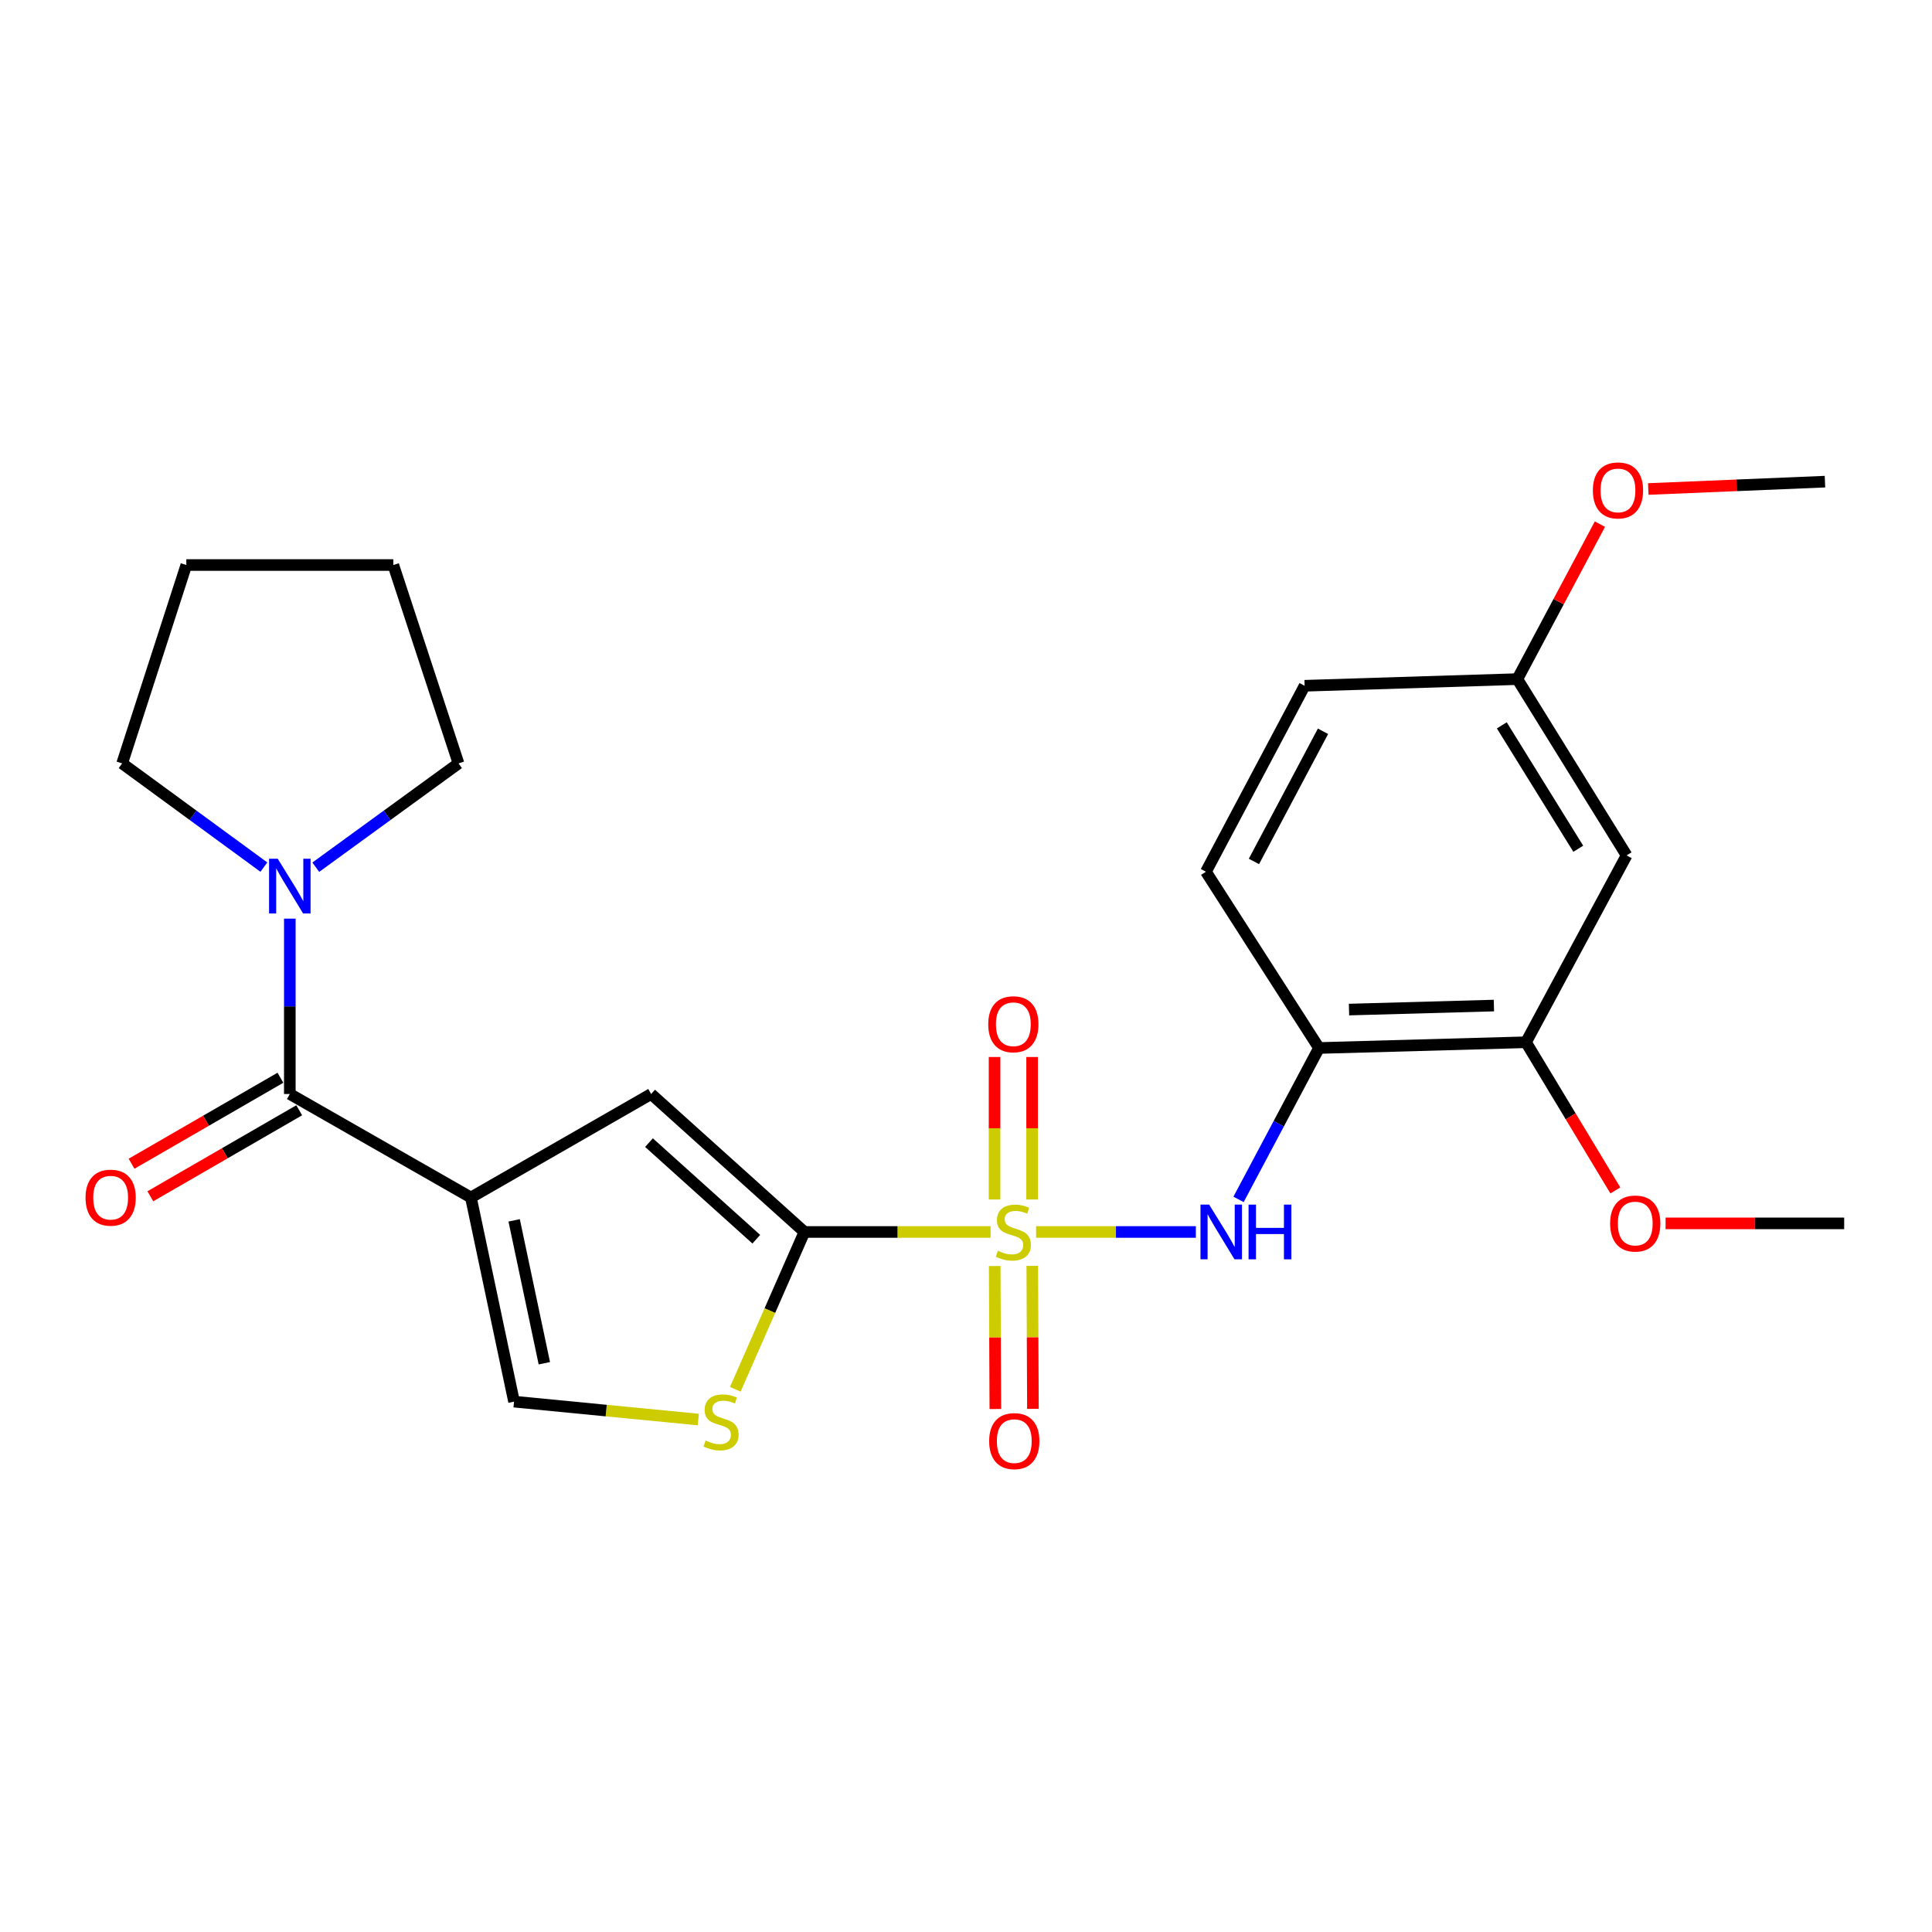 <?xml version='1.0' encoding='iso-8859-1'?>
<svg version='1.1' baseProfile='full'
              xmlns='http://www.w3.org/2000/svg'
                      xmlns:rdkit='http://www.rdkit.org/xml'
                      xmlns:xlink='http://www.w3.org/1999/xlink'
                  xml:space='preserve'
width='1000px' height='1000px' viewBox='0 0 1000 1000'>
<!-- END OF HEADER -->
<rect style='opacity:1.0;fill:#FFFFFF;stroke:none' width='1000' height='1000' x='0' y='0'> </rect>
<path class='bond-1' d='M 512.72,637.667 L 464.543,637.667' style='fill:none;fill-rule:evenodd;stroke:#CCCC00;stroke-width:6px;stroke-linecap:butt;stroke-linejoin:miter;stroke-opacity:1' />
<path class='bond-1' d='M 464.543,637.667 L 416.366,637.667' style='fill:none;fill-rule:evenodd;stroke:#000000;stroke-width:6px;stroke-linecap:butt;stroke-linejoin:miter;stroke-opacity:1' />
<path class='bond-4' d='M 536.274,637.667 L 577.625,637.667' style='fill:none;fill-rule:evenodd;stroke:#CCCC00;stroke-width:6px;stroke-linecap:butt;stroke-linejoin:miter;stroke-opacity:1' />
<path class='bond-4' d='M 577.625,637.667 L 618.975,637.667' style='fill:none;fill-rule:evenodd;stroke:#0000FF;stroke-width:6px;stroke-linecap:butt;stroke-linejoin:miter;stroke-opacity:1' />
<path class='bond-10' d='M 534.228,620.857 L 534.228,583.979' style='fill:none;fill-rule:evenodd;stroke:#CCCC00;stroke-width:6px;stroke-linecap:butt;stroke-linejoin:miter;stroke-opacity:1' />
<path class='bond-10' d='M 534.228,583.979 L 534.228,547.1' style='fill:none;fill-rule:evenodd;stroke:#FF0000;stroke-width:6px;stroke-linecap:butt;stroke-linejoin:miter;stroke-opacity:1' />
<path class='bond-10' d='M 514.779,620.857 L 514.779,583.979' style='fill:none;fill-rule:evenodd;stroke:#CCCC00;stroke-width:6px;stroke-linecap:butt;stroke-linejoin:miter;stroke-opacity:1' />
<path class='bond-10' d='M 514.779,583.979 L 514.779,547.1' style='fill:none;fill-rule:evenodd;stroke:#FF0000;stroke-width:6px;stroke-linecap:butt;stroke-linejoin:miter;stroke-opacity:1' />
<path class='bond-11' d='M 514.858,655.295 L 515.025,692.296' style='fill:none;fill-rule:evenodd;stroke:#CCCC00;stroke-width:6px;stroke-linecap:butt;stroke-linejoin:miter;stroke-opacity:1' />
<path class='bond-11' d='M 515.025,692.296 L 515.191,729.296' style='fill:none;fill-rule:evenodd;stroke:#FF0000;stroke-width:6px;stroke-linecap:butt;stroke-linejoin:miter;stroke-opacity:1' />
<path class='bond-11' d='M 534.307,655.208 L 534.473,692.208' style='fill:none;fill-rule:evenodd;stroke:#CCCC00;stroke-width:6px;stroke-linecap:butt;stroke-linejoin:miter;stroke-opacity:1' />
<path class='bond-11' d='M 534.473,692.208 L 534.64,729.209' style='fill:none;fill-rule:evenodd;stroke:#FF0000;stroke-width:6px;stroke-linecap:butt;stroke-linejoin:miter;stroke-opacity:1' />
<path class='bond-0' d='M 243.745,619.828 L 337.025,566.257' style='fill:none;fill-rule:evenodd;stroke:#000000;stroke-width:6px;stroke-linecap:butt;stroke-linejoin:miter;stroke-opacity:1' />
<path class='bond-2' d='M 243.745,619.828 L 150.011,566.257' style='fill:none;fill-rule:evenodd;stroke:#000000;stroke-width:6px;stroke-linecap:butt;stroke-linejoin:miter;stroke-opacity:1' />
<path class='bond-25' d='M 243.745,619.828 L 266.068,725.48' style='fill:none;fill-rule:evenodd;stroke:#000000;stroke-width:6px;stroke-linecap:butt;stroke-linejoin:miter;stroke-opacity:1' />
<path class='bond-25' d='M 266.122,631.655 L 281.748,705.612' style='fill:none;fill-rule:evenodd;stroke:#000000;stroke-width:6px;stroke-linecap:butt;stroke-linejoin:miter;stroke-opacity:1' />
<path class='bond-3' d='M 416.366,637.667 L 337.025,566.257' style='fill:none;fill-rule:evenodd;stroke:#000000;stroke-width:6px;stroke-linecap:butt;stroke-linejoin:miter;stroke-opacity:1' />
<path class='bond-3' d='M 391.454,641.412 L 335.915,591.424' style='fill:none;fill-rule:evenodd;stroke:#000000;stroke-width:6px;stroke-linecap:butt;stroke-linejoin:miter;stroke-opacity:1' />
<path class='bond-5' d='M 416.366,637.667 L 398.48,678.381' style='fill:none;fill-rule:evenodd;stroke:#000000;stroke-width:6px;stroke-linecap:butt;stroke-linejoin:miter;stroke-opacity:1' />
<path class='bond-5' d='M 398.48,678.381 L 380.593,719.094' style='fill:none;fill-rule:evenodd;stroke:#CCCC00;stroke-width:6px;stroke-linecap:butt;stroke-linejoin:miter;stroke-opacity:1' />
<path class='bond-8' d='M 150.011,566.257 L 150.011,520.873' style='fill:none;fill-rule:evenodd;stroke:#000000;stroke-width:6px;stroke-linecap:butt;stroke-linejoin:miter;stroke-opacity:1' />
<path class='bond-8' d='M 150.011,520.873 L 150.011,475.489' style='fill:none;fill-rule:evenodd;stroke:#0000FF;stroke-width:6px;stroke-linecap:butt;stroke-linejoin:miter;stroke-opacity:1' />
<path class='bond-13' d='M 145.146,557.836 L 106.615,580.094' style='fill:none;fill-rule:evenodd;stroke:#000000;stroke-width:6px;stroke-linecap:butt;stroke-linejoin:miter;stroke-opacity:1' />
<path class='bond-13' d='M 106.615,580.094 L 68.084,602.351' style='fill:none;fill-rule:evenodd;stroke:#FF0000;stroke-width:6px;stroke-linecap:butt;stroke-linejoin:miter;stroke-opacity:1' />
<path class='bond-13' d='M 154.875,574.677 L 116.344,596.935' style='fill:none;fill-rule:evenodd;stroke:#000000;stroke-width:6px;stroke-linecap:butt;stroke-linejoin:miter;stroke-opacity:1' />
<path class='bond-13' d='M 116.344,596.935 L 77.812,619.193' style='fill:none;fill-rule:evenodd;stroke:#FF0000;stroke-width:6px;stroke-linecap:butt;stroke-linejoin:miter;stroke-opacity:1' />
<path class='bond-7' d='M 641.068,620.811 L 661.89,581.627' style='fill:none;fill-rule:evenodd;stroke:#0000FF;stroke-width:6px;stroke-linecap:butt;stroke-linejoin:miter;stroke-opacity:1' />
<path class='bond-7' d='M 661.89,581.627 L 682.711,542.442' style='fill:none;fill-rule:evenodd;stroke:#000000;stroke-width:6px;stroke-linecap:butt;stroke-linejoin:miter;stroke-opacity:1' />
<path class='bond-6' d='M 361.44,734.752 L 313.754,730.116' style='fill:none;fill-rule:evenodd;stroke:#CCCC00;stroke-width:6px;stroke-linecap:butt;stroke-linejoin:miter;stroke-opacity:1' />
<path class='bond-6' d='M 313.754,730.116 L 266.068,725.48' style='fill:none;fill-rule:evenodd;stroke:#000000;stroke-width:6px;stroke-linecap:butt;stroke-linejoin:miter;stroke-opacity:1' />
<path class='bond-9' d='M 682.711,542.442 L 789.855,539.471' style='fill:none;fill-rule:evenodd;stroke:#000000;stroke-width:6px;stroke-linecap:butt;stroke-linejoin:miter;stroke-opacity:1' />
<path class='bond-9' d='M 698.244,522.555 L 773.244,520.475' style='fill:none;fill-rule:evenodd;stroke:#000000;stroke-width:6px;stroke-linecap:butt;stroke-linejoin:miter;stroke-opacity:1' />
<path class='bond-14' d='M 682.711,542.442 L 624.191,451.204' style='fill:none;fill-rule:evenodd;stroke:#000000;stroke-width:6px;stroke-linecap:butt;stroke-linejoin:miter;stroke-opacity:1' />
<path class='bond-18' d='M 163.45,448.864 L 200.388,422.001' style='fill:none;fill-rule:evenodd;stroke:#0000FF;stroke-width:6px;stroke-linecap:butt;stroke-linejoin:miter;stroke-opacity:1' />
<path class='bond-18' d='M 200.388,422.001 L 237.326,395.137' style='fill:none;fill-rule:evenodd;stroke:#000000;stroke-width:6px;stroke-linecap:butt;stroke-linejoin:miter;stroke-opacity:1' />
<path class='bond-19' d='M 136.582,448.813 L 99.903,421.975' style='fill:none;fill-rule:evenodd;stroke:#0000FF;stroke-width:6px;stroke-linecap:butt;stroke-linejoin:miter;stroke-opacity:1' />
<path class='bond-19' d='M 99.903,421.975 L 63.224,395.137' style='fill:none;fill-rule:evenodd;stroke:#000000;stroke-width:6px;stroke-linecap:butt;stroke-linejoin:miter;stroke-opacity:1' />
<path class='bond-12' d='M 789.855,539.471 L 841.924,442.755' style='fill:none;fill-rule:evenodd;stroke:#000000;stroke-width:6px;stroke-linecap:butt;stroke-linejoin:miter;stroke-opacity:1' />
<path class='bond-17' d='M 789.855,539.471 L 812.982,577.815' style='fill:none;fill-rule:evenodd;stroke:#000000;stroke-width:6px;stroke-linecap:butt;stroke-linejoin:miter;stroke-opacity:1' />
<path class='bond-17' d='M 812.982,577.815 L 836.109,616.159' style='fill:none;fill-rule:evenodd;stroke:#FF0000;stroke-width:6px;stroke-linecap:butt;stroke-linejoin:miter;stroke-opacity:1' />
<path class='bond-26' d='M 841.924,442.755 L 785.381,351.506' style='fill:none;fill-rule:evenodd;stroke:#000000;stroke-width:6px;stroke-linecap:butt;stroke-linejoin:miter;stroke-opacity:1' />
<path class='bond-26' d='M 816.91,439.312 L 777.33,375.438' style='fill:none;fill-rule:evenodd;stroke:#000000;stroke-width:6px;stroke-linecap:butt;stroke-linejoin:miter;stroke-opacity:1' />
<path class='bond-16' d='M 624.191,451.204 L 675.267,354.953' style='fill:none;fill-rule:evenodd;stroke:#000000;stroke-width:6px;stroke-linecap:butt;stroke-linejoin:miter;stroke-opacity:1' />
<path class='bond-16' d='M 649.033,445.883 L 684.786,378.507' style='fill:none;fill-rule:evenodd;stroke:#000000;stroke-width:6px;stroke-linecap:butt;stroke-linejoin:miter;stroke-opacity:1' />
<path class='bond-15' d='M 785.381,351.506 L 675.267,354.953' style='fill:none;fill-rule:evenodd;stroke:#000000;stroke-width:6px;stroke-linecap:butt;stroke-linejoin:miter;stroke-opacity:1' />
<path class='bond-20' d='M 785.381,351.506 L 806.752,311.399' style='fill:none;fill-rule:evenodd;stroke:#000000;stroke-width:6px;stroke-linecap:butt;stroke-linejoin:miter;stroke-opacity:1' />
<path class='bond-20' d='M 806.752,311.399 L 828.122,271.292' style='fill:none;fill-rule:evenodd;stroke:#FF0000;stroke-width:6px;stroke-linecap:butt;stroke-linejoin:miter;stroke-opacity:1' />
<path class='bond-21' d='M 862.101,633.216 L 908.323,633.216' style='fill:none;fill-rule:evenodd;stroke:#FF0000;stroke-width:6px;stroke-linecap:butt;stroke-linejoin:miter;stroke-opacity:1' />
<path class='bond-21' d='M 908.323,633.216 L 954.545,633.216' style='fill:none;fill-rule:evenodd;stroke:#000000;stroke-width:6px;stroke-linecap:butt;stroke-linejoin:miter;stroke-opacity:1' />
<path class='bond-24' d='M 237.326,395.137 L 203.582,292.456' style='fill:none;fill-rule:evenodd;stroke:#000000;stroke-width:6px;stroke-linecap:butt;stroke-linejoin:miter;stroke-opacity:1' />
<path class='bond-23' d='M 63.224,395.137 L 96.439,292.456' style='fill:none;fill-rule:evenodd;stroke:#000000;stroke-width:6px;stroke-linecap:butt;stroke-linejoin:miter;stroke-opacity:1' />
<path class='bond-22' d='M 853.143,253.11 L 898.874,251.205' style='fill:none;fill-rule:evenodd;stroke:#FF0000;stroke-width:6px;stroke-linecap:butt;stroke-linejoin:miter;stroke-opacity:1' />
<path class='bond-22' d='M 898.874,251.205 L 944.605,249.301' style='fill:none;fill-rule:evenodd;stroke:#000000;stroke-width:6px;stroke-linecap:butt;stroke-linejoin:miter;stroke-opacity:1' />
<path class='bond-27' d='M 96.439,292.456 L 203.582,292.456' style='fill:none;fill-rule:evenodd;stroke:#000000;stroke-width:6px;stroke-linecap:butt;stroke-linejoin:miter;stroke-opacity:1' />
<path  class='atom-0' d='M 516.504 647.387
Q 516.824 647.507, 518.144 648.067
Q 519.464 648.627, 520.904 648.987
Q 522.384 649.307, 523.824 649.307
Q 526.504 649.307, 528.064 648.027
Q 529.624 646.707, 529.624 644.427
Q 529.624 642.867, 528.824 641.907
Q 528.064 640.947, 526.864 640.427
Q 525.664 639.907, 523.664 639.307
Q 521.144 638.547, 519.624 637.827
Q 518.144 637.107, 517.064 635.587
Q 516.024 634.067, 516.024 631.507
Q 516.024 627.947, 518.424 625.747
Q 520.864 623.547, 525.664 623.547
Q 528.944 623.547, 532.664 625.107
L 531.744 628.187
Q 528.344 626.787, 525.784 626.787
Q 523.024 626.787, 521.504 627.947
Q 519.984 629.067, 520.024 631.027
Q 520.024 632.547, 520.784 633.467
Q 521.584 634.387, 522.704 634.907
Q 523.864 635.427, 525.784 636.027
Q 528.344 636.827, 529.864 637.627
Q 531.384 638.427, 532.464 640.067
Q 533.584 641.667, 533.584 644.427
Q 533.584 648.347, 530.944 650.467
Q 528.344 652.547, 523.984 652.547
Q 521.464 652.547, 519.544 651.987
Q 517.664 651.467, 515.424 650.547
L 516.504 647.387
' fill='#CCCC00'/>
<path  class='atom-5' d='M 625.851 623.507
L 635.131 638.507
Q 636.051 639.987, 637.531 642.667
Q 639.011 645.347, 639.091 645.507
L 639.091 623.507
L 642.851 623.507
L 642.851 651.827
L 638.971 651.827
L 629.011 635.427
Q 627.851 633.507, 626.611 631.307
Q 625.411 629.107, 625.051 628.427
L 625.051 651.827
L 621.371 651.827
L 621.371 623.507
L 625.851 623.507
' fill='#0000FF'/>
<path  class='atom-5' d='M 646.251 623.507
L 650.091 623.507
L 650.091 635.547
L 664.571 635.547
L 664.571 623.507
L 668.411 623.507
L 668.411 651.827
L 664.571 651.827
L 664.571 638.747
L 650.091 638.747
L 650.091 651.827
L 646.251 651.827
L 646.251 623.507
' fill='#0000FF'/>
<path  class='atom-6' d='M 365.211 745.616
Q 365.531 745.736, 366.851 746.296
Q 368.171 746.856, 369.611 747.216
Q 371.091 747.536, 372.531 747.536
Q 375.211 747.536, 376.771 746.256
Q 378.331 744.936, 378.331 742.656
Q 378.331 741.096, 377.531 740.136
Q 376.771 739.176, 375.571 738.656
Q 374.371 738.136, 372.371 737.536
Q 369.851 736.776, 368.331 736.056
Q 366.851 735.336, 365.771 733.816
Q 364.731 732.296, 364.731 729.736
Q 364.731 726.176, 367.131 723.976
Q 369.571 721.776, 374.371 721.776
Q 377.651 721.776, 381.371 723.336
L 380.451 726.416
Q 377.051 725.016, 374.491 725.016
Q 371.731 725.016, 370.211 726.176
Q 368.691 727.296, 368.731 729.256
Q 368.731 730.776, 369.491 731.696
Q 370.291 732.616, 371.411 733.136
Q 372.571 733.656, 374.491 734.256
Q 377.051 735.056, 378.571 735.856
Q 380.091 736.656, 381.171 738.296
Q 382.291 739.896, 382.291 742.656
Q 382.291 746.576, 379.651 748.696
Q 377.051 750.776, 372.691 750.776
Q 370.171 750.776, 368.251 750.216
Q 366.371 749.696, 364.131 748.776
L 365.211 745.616
' fill='#CCCC00'/>
<path  class='atom-9' d='M 143.751 444.478
L 153.031 459.478
Q 153.951 460.958, 155.431 463.638
Q 156.911 466.318, 156.991 466.478
L 156.991 444.478
L 160.751 444.478
L 160.751 472.798
L 156.871 472.798
L 146.911 456.398
Q 145.751 454.478, 144.511 452.278
Q 143.311 450.078, 142.951 449.398
L 142.951 472.798
L 139.271 472.798
L 139.271 444.478
L 143.751 444.478
' fill='#0000FF'/>
<path  class='atom-11' d='M 511.504 530.15
Q 511.504 523.35, 514.864 519.55
Q 518.224 515.75, 524.504 515.75
Q 530.784 515.75, 534.144 519.55
Q 537.504 523.35, 537.504 530.15
Q 537.504 537.03, 534.104 540.95
Q 530.704 544.83, 524.504 544.83
Q 518.264 544.83, 514.864 540.95
Q 511.504 537.07, 511.504 530.15
M 524.504 541.63
Q 528.824 541.63, 531.144 538.75
Q 533.504 535.83, 533.504 530.15
Q 533.504 524.59, 531.144 521.79
Q 528.824 518.95, 524.504 518.95
Q 520.184 518.95, 517.824 521.75
Q 515.504 524.55, 515.504 530.15
Q 515.504 535.87, 517.824 538.75
Q 520.184 541.63, 524.504 541.63
' fill='#FF0000'/>
<path  class='atom-12' d='M 511.99 745.917
Q 511.99 739.117, 515.35 735.317
Q 518.71 731.517, 524.99 731.517
Q 531.27 731.517, 534.63 735.317
Q 537.99 739.117, 537.99 745.917
Q 537.99 752.797, 534.59 756.717
Q 531.19 760.597, 524.99 760.597
Q 518.75 760.597, 515.35 756.717
Q 511.99 752.837, 511.99 745.917
M 524.99 757.397
Q 529.31 757.397, 531.63 754.517
Q 533.99 751.597, 533.99 745.917
Q 533.99 740.357, 531.63 737.557
Q 529.31 734.717, 524.99 734.717
Q 520.67 734.717, 518.31 737.517
Q 515.99 740.317, 515.99 745.917
Q 515.99 751.637, 518.31 754.517
Q 520.67 757.397, 524.99 757.397
' fill='#FF0000'/>
<path  class='atom-14' d='M 44.271 619.908
Q 44.271 613.108, 47.631 609.308
Q 50.991 605.508, 57.271 605.508
Q 63.551 605.508, 66.911 609.308
Q 70.271 613.108, 70.271 619.908
Q 70.271 626.788, 66.871 630.708
Q 63.471 634.588, 57.271 634.588
Q 51.031 634.588, 47.631 630.708
Q 44.271 626.828, 44.271 619.908
M 57.271 631.388
Q 61.591 631.388, 63.911 628.508
Q 66.271 625.588, 66.271 619.908
Q 66.271 614.348, 63.911 611.548
Q 61.591 608.708, 57.271 608.708
Q 52.951 608.708, 50.591 611.508
Q 48.271 614.308, 48.271 619.908
Q 48.271 625.628, 50.591 628.508
Q 52.951 631.388, 57.271 631.388
' fill='#FF0000'/>
<path  class='atom-18' d='M 833.397 633.296
Q 833.397 626.496, 836.757 622.696
Q 840.117 618.896, 846.397 618.896
Q 852.677 618.896, 856.037 622.696
Q 859.397 626.496, 859.397 633.296
Q 859.397 640.176, 855.997 644.096
Q 852.597 647.976, 846.397 647.976
Q 840.157 647.976, 836.757 644.096
Q 833.397 640.216, 833.397 633.296
M 846.397 644.776
Q 850.717 644.776, 853.037 641.896
Q 855.397 638.976, 855.397 633.296
Q 855.397 627.736, 853.037 624.936
Q 850.717 622.096, 846.397 622.096
Q 842.077 622.096, 839.717 624.896
Q 837.397 627.696, 837.397 633.296
Q 837.397 639.016, 839.717 641.896
Q 842.077 644.776, 846.397 644.776
' fill='#FF0000'/>
<path  class='atom-21' d='M 824.462 253.843
Q 824.462 247.043, 827.822 243.243
Q 831.182 239.443, 837.462 239.443
Q 843.742 239.443, 847.102 243.243
Q 850.462 247.043, 850.462 253.843
Q 850.462 260.723, 847.062 264.643
Q 843.662 268.523, 837.462 268.523
Q 831.222 268.523, 827.822 264.643
Q 824.462 260.763, 824.462 253.843
M 837.462 265.323
Q 841.782 265.323, 844.102 262.443
Q 846.462 259.523, 846.462 253.843
Q 846.462 248.283, 844.102 245.483
Q 841.782 242.643, 837.462 242.643
Q 833.142 242.643, 830.782 245.443
Q 828.462 248.243, 828.462 253.843
Q 828.462 259.563, 830.782 262.443
Q 833.142 265.323, 837.462 265.323
' fill='#FF0000'/>
</svg>
